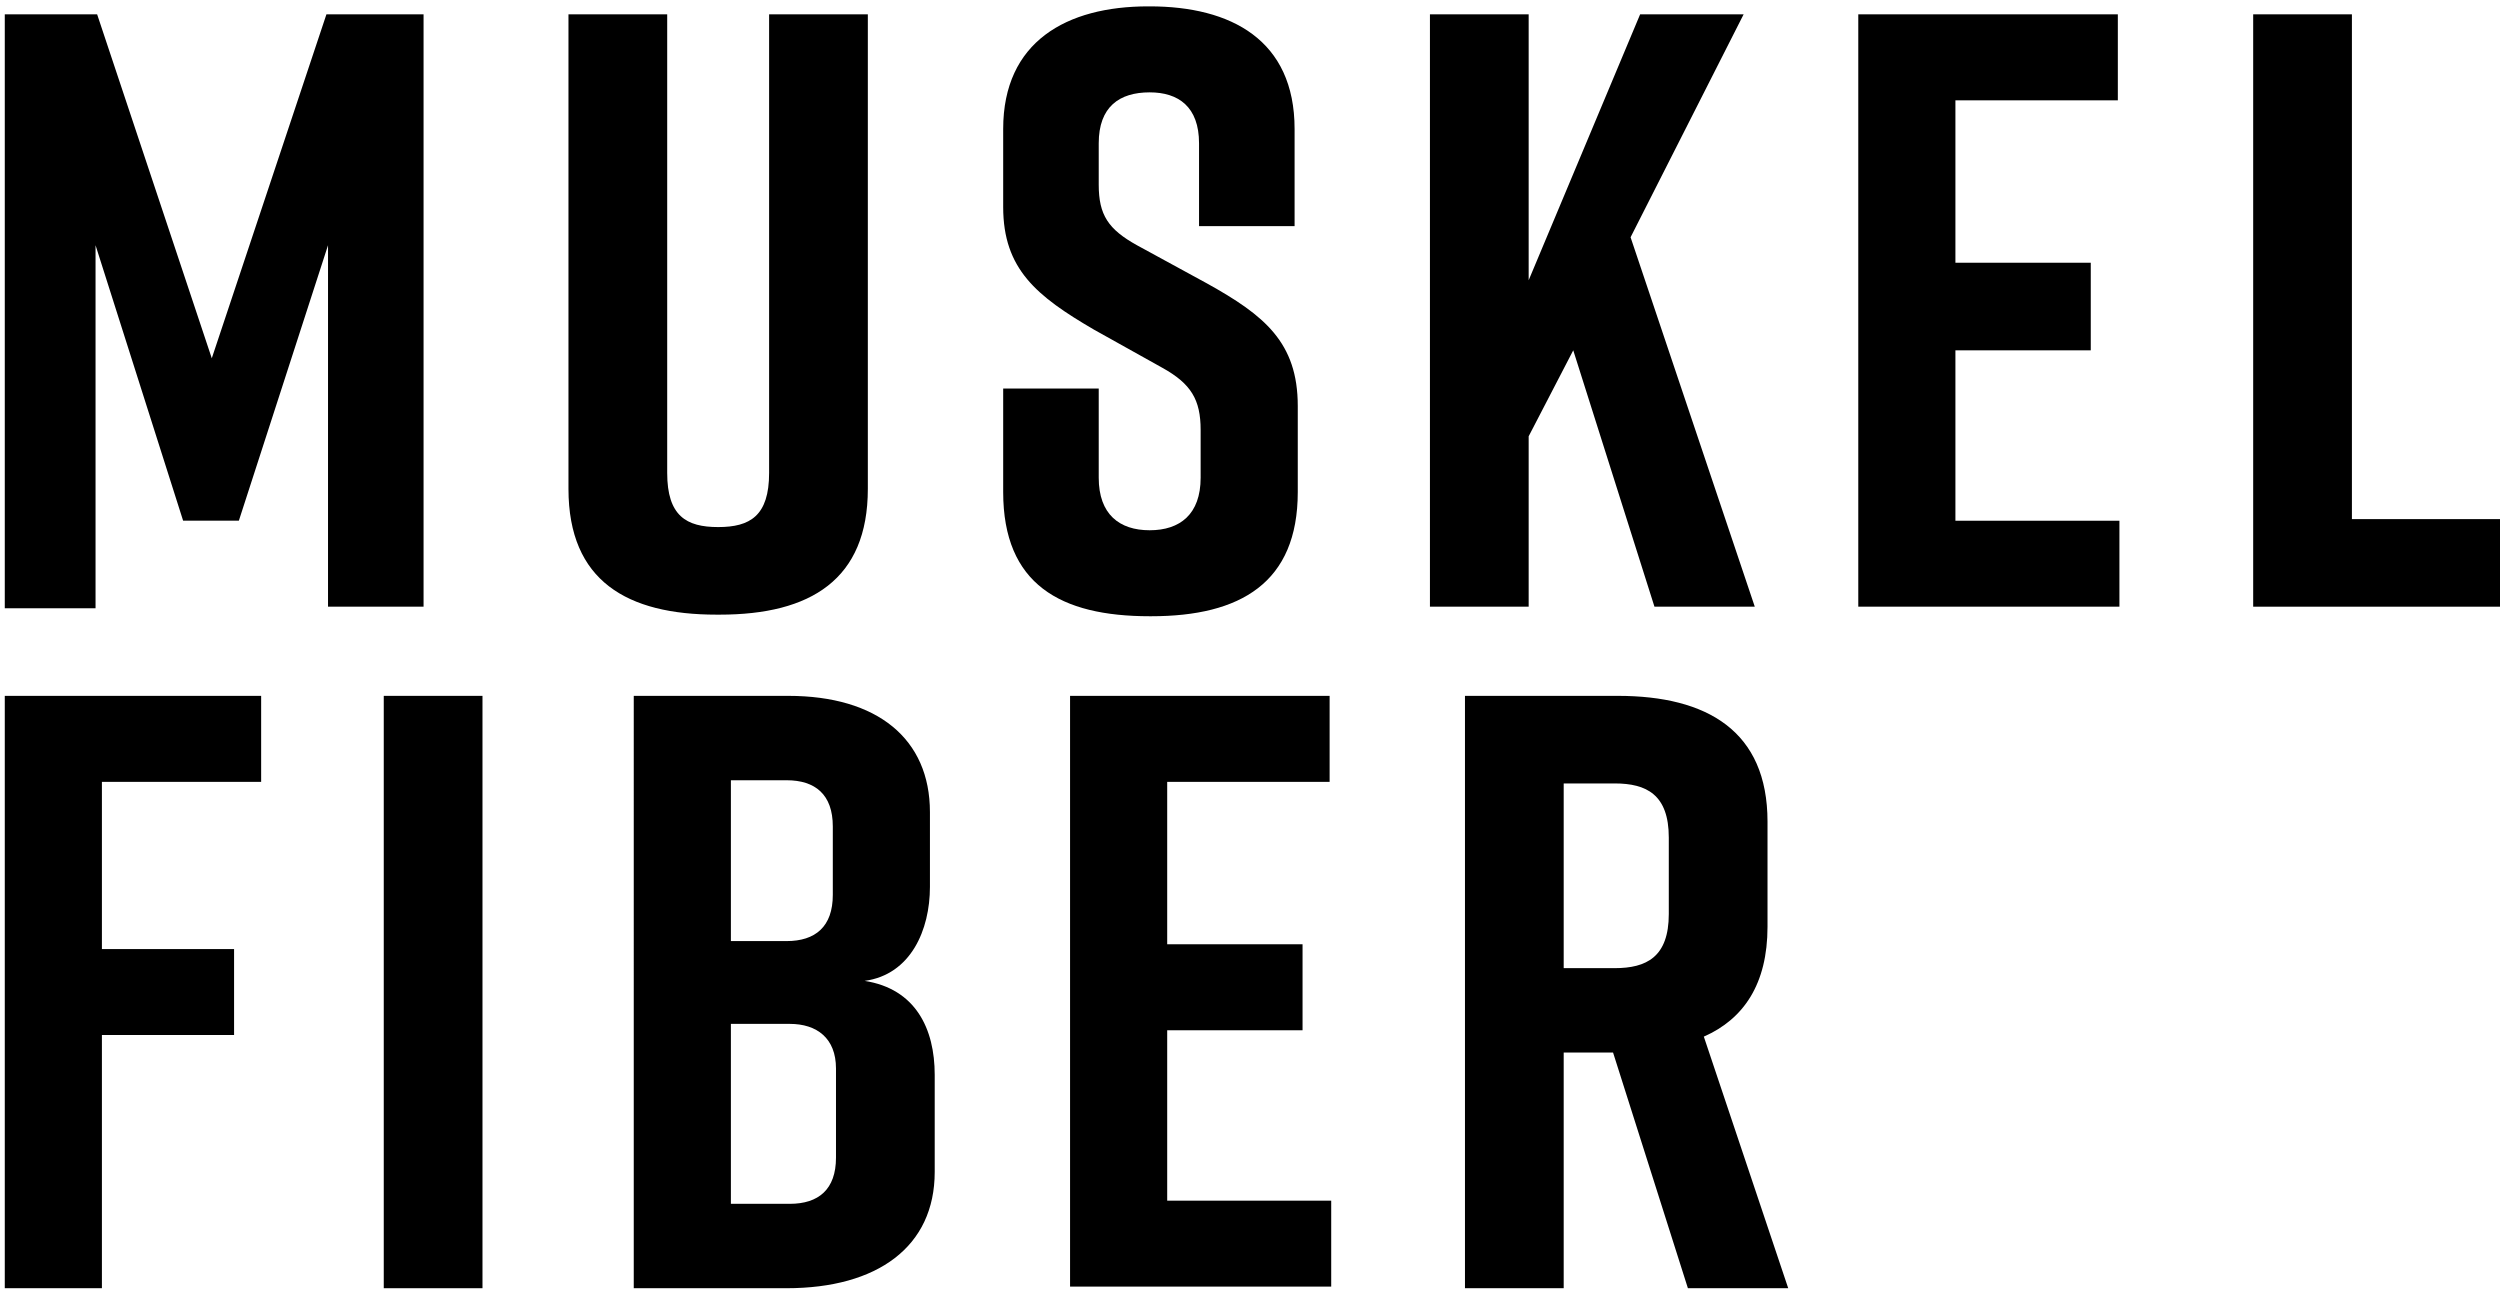 <?xml version="1.0" encoding="utf-8"?>
<!-- Generator: Adobe Illustrator 24.0.0, SVG Export Plug-In . SVG Version: 6.00 Build 0)  -->
<!DOCTYPE svg PUBLIC "-//W3C//DTD SVG 1.1//EN" "http://www.w3.org/Graphics/SVG/1.1/DTD/svg11.dtd">
<svg version="1.1" id="Layer_1" xmlns:x="http://ns.adobe.com/Extensibility/1.0/" xmlns:i="http://ns.adobe.com/AdobeIllustrator/10.0/" xmlns:graph="http://ns.adobe.com/Graphs/1.0/"
	 xmlns="http://www.w3.org/2000/svg" xmlns:xlink="http://www.w3.org/1999/xlink" x="0px" y="0px" viewBox="0 0 157 81"
	 style="enable-background:new 0 0 157 81;" xml:space="preserve">
<g>
	<path d="M15,32.7h-3.5L6,15.4v22.8H0.3V0.9h5.8l7.2,21.6l7.2-21.6h6.1v37.2h-6V15.4L15,32.7z"/>
	<path d="M54.5,30.7c0,5.7-3.6,7.9-9.3,7.9H45c-5.6,0-9.3-2.1-9.3-7.9V0.9h6.2v28.8c0,2.7,1.2,3.4,3.2,3.4s3.2-0.7,3.2-3.4V0.9h6.2
		V30.7z"/>
	<path d="M75.3,14.2V9c0-2.3-1.3-3.2-3.1-3.2C70.3,5.8,69,6.7,69,9v2.6c0,1.9,0.6,2.8,2.4,3.8l4.4,2.4c3.6,2,5.7,3.7,5.7,7.7v5.4
		c0,5.7-3.6,7.8-9.2,7.8h-0.1c-5.6,0-9.2-2-9.2-7.8v-6.5H69v5.6c0,2.3,1.3,3.3,3.2,3.3s3.2-1,3.2-3.3V27c0-1.9-0.6-2.9-2.4-3.9
		l-4.3-2.4c-3.6-2.1-5.7-3.8-5.7-7.7V8.1c0-5.5,4-7.7,9.1-7.7h0.1c5.1,0,9.1,2.1,9.1,7.7v6.1H75.3z"/>
	<path d="M103.9,38.1L98.8,22L96,27.4v10.7h-6.2V0.9H96v16.7l7-16.7h6.5l-7.1,14l7.8,23.2H103.9z"/>
	<path d="M116.7,38.1V0.9H133v5.4h-10.2v10.2h8.5V22h-8.5v10.7h10.3v5.4H116.7z"/>
	<path d="M157.2,38.1h-15.7V0.9h6.2v31.7h9.5V38.1z"/>
	<path d="M0.3,43.7h16.1v5.4H6.4v10.5h8.3V65H6.4v15.9H0.3V43.7z"/>
	<path d="M24.1,80.9V43.7h6.2v37.2H24.1z"/>
	<path d="M54.3,61.6c3.2,0.5,4.4,3,4.4,5.9v6.1c0,4.7-3.6,7.3-9.3,7.3h-9.6V43.7h9.7c5.6,0,8.9,2.7,8.9,7.3v4.7
		C58.4,58.4,57.2,61.2,54.3,61.6z M45.9,59.1h3.5c1.8,0,2.9-0.9,2.9-2.9v-4.3c0-2-1.1-2.9-2.9-2.9h-3.5V59.1z M49.6,64.3h-3.7v11.3
		h3.7c1.8,0,2.9-0.9,2.9-2.9v-5.6C52.5,65.2,51.3,64.3,49.6,64.3z"/>
	<path d="M67.2,80.9V43.7h16.3v5.4H73.3v10.2h8.5v5.4h-8.5v10.7h10.3v5.4H67.2z"/>
	<path d="M106,80.9l-4.7-14.8h-3.1v14.8H92V43.7h9.6c5.6,0,9.4,2.2,9.4,7.9v6.6c0,3.6-1.5,5.8-4,6.9l5.3,15.8H106z M98.2,60.8h3.2
		c2,0,3.4-0.7,3.4-3.4v-4.8c0-2.7-1.4-3.4-3.4-3.4h-3.2V60.8z"/>
</g>
</svg>
